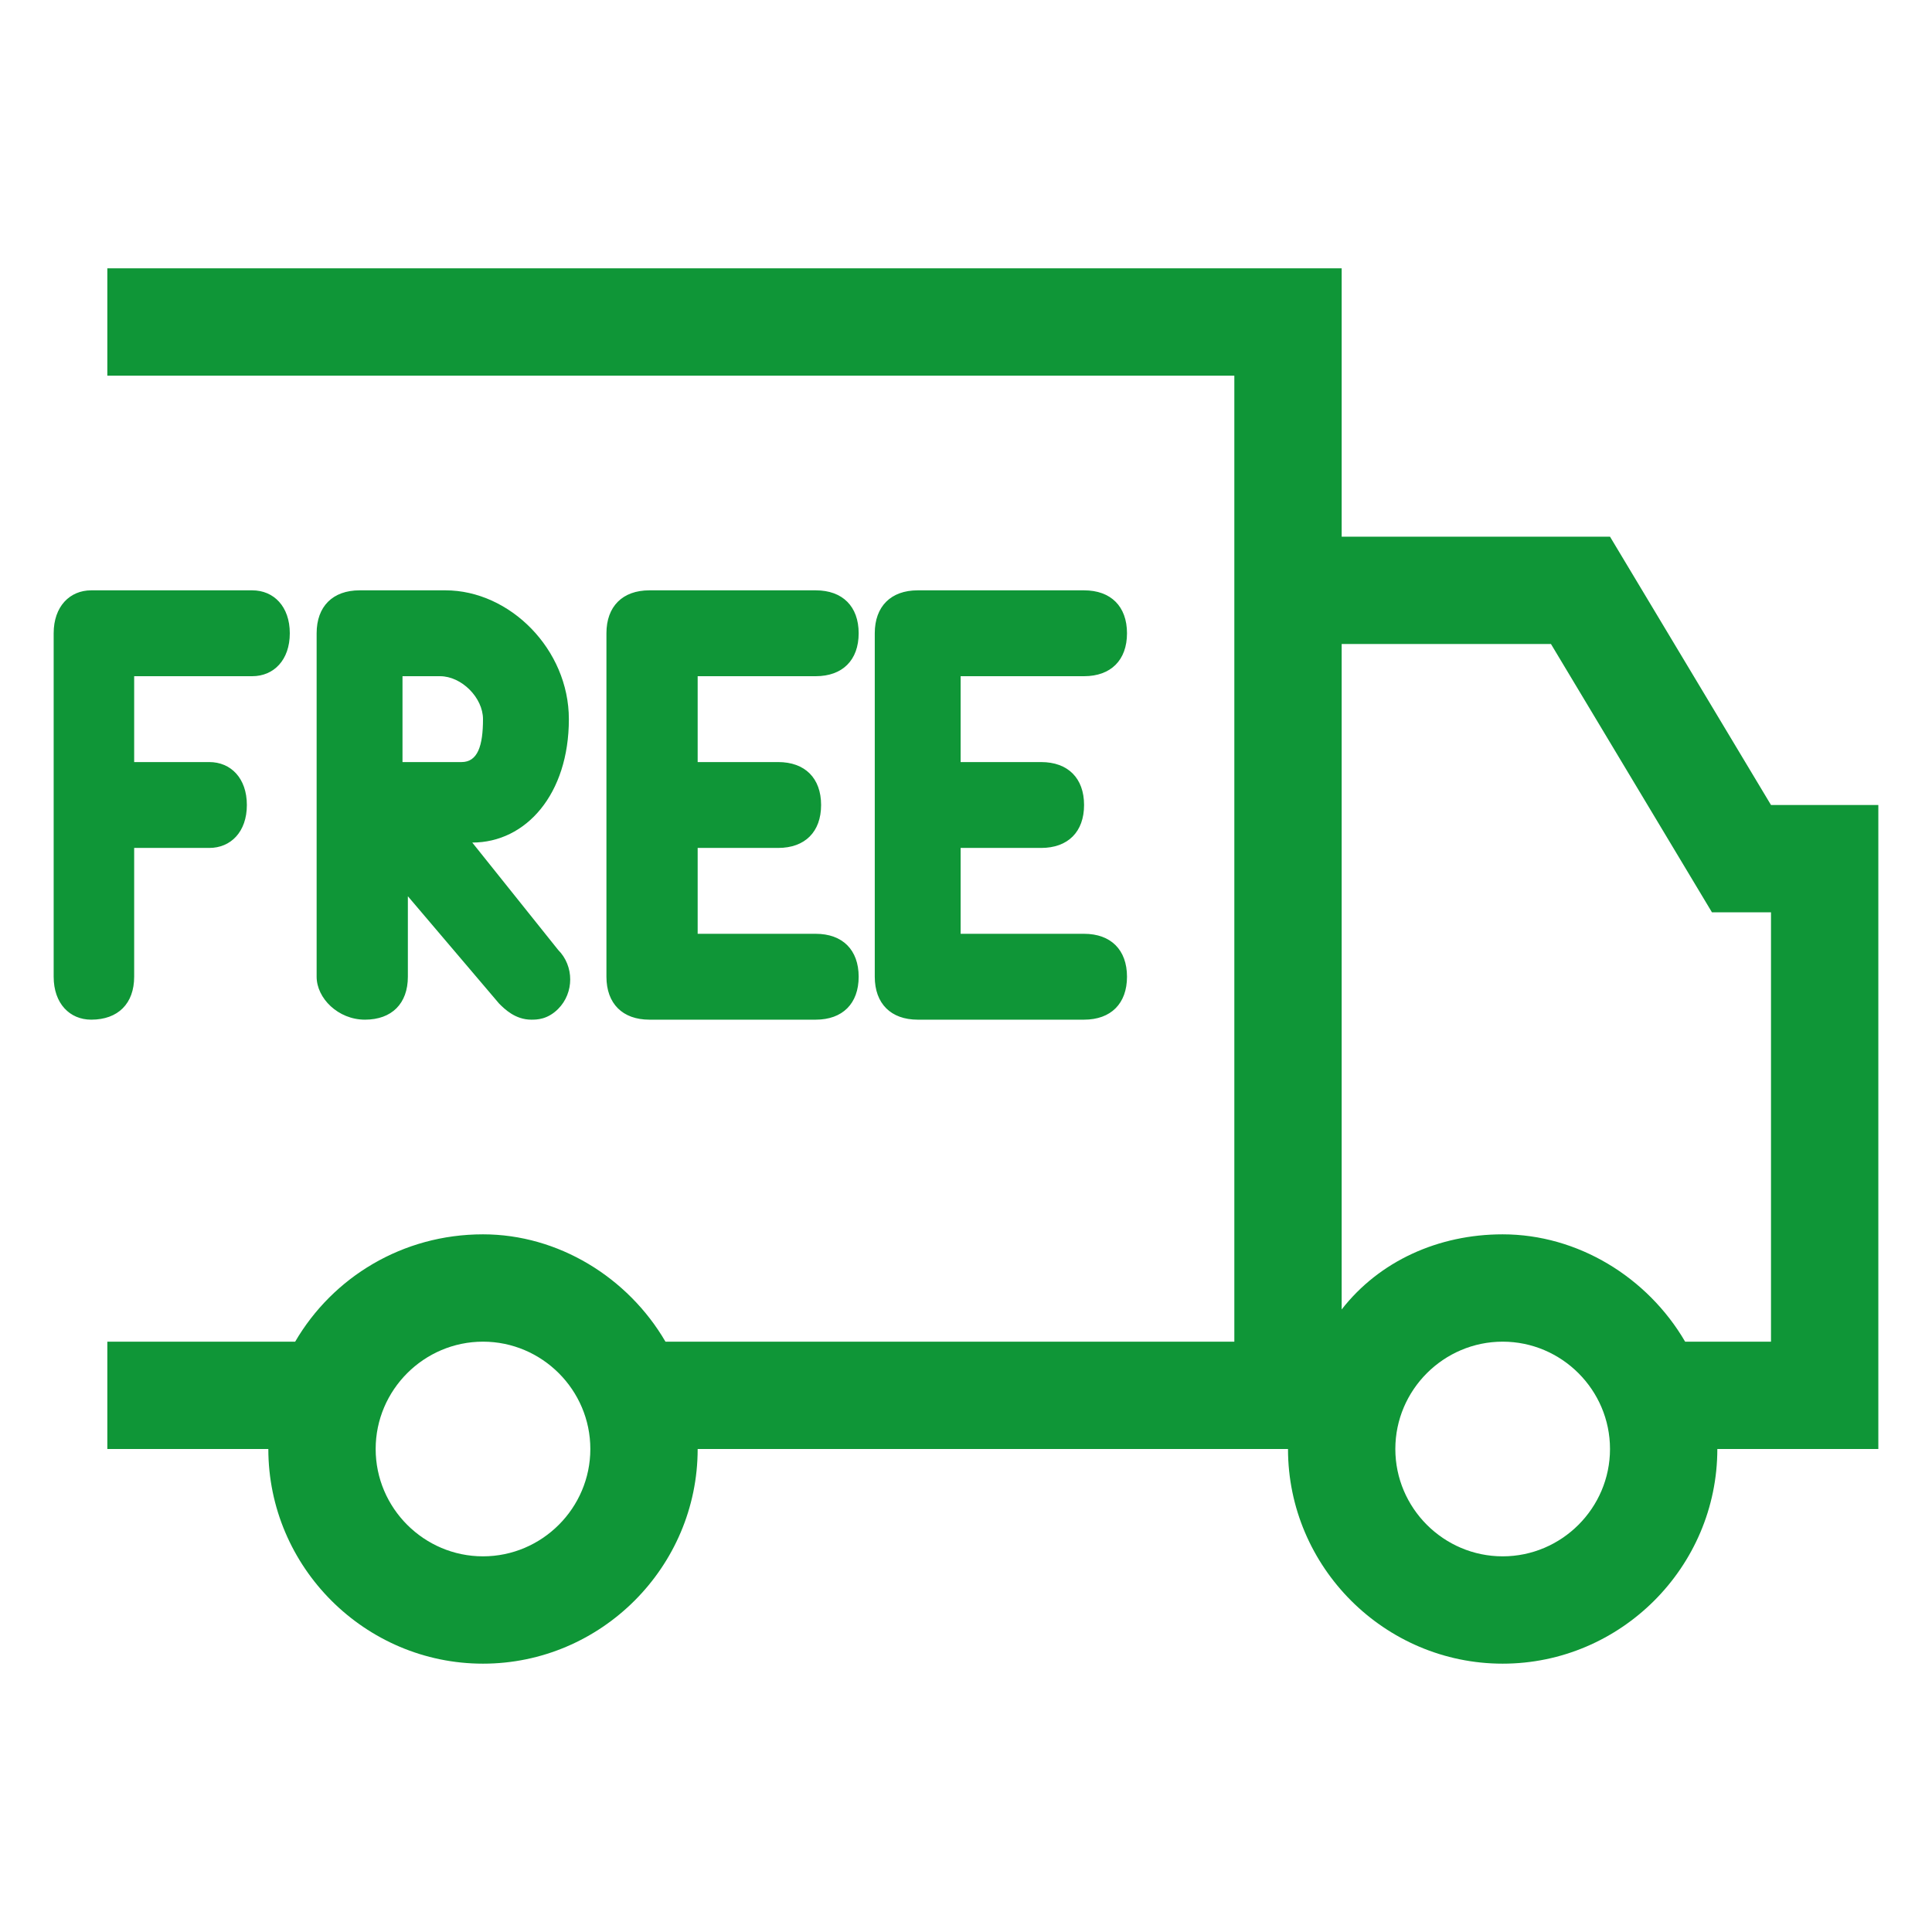 <?xml version="1.0" encoding="UTF-8" standalone="no"?> <svg xmlns="http://www.w3.org/2000/svg" xmlns:xlink="http://www.w3.org/1999/xlink" class="icon" viewBox="0 0 1024 1024" version="1.1" width="200" height="200"><path d="M938.667 426.667l-85.333-142.222h-142.222V142.222H56.889v56.889h597.333v512H352.711c-19.911-34.133-56.889-56.889-96.711-56.889-42.667 0-79.644 22.756-99.556 56.889H56.889v56.889h85.333c0 62.578 51.2 113.778 113.778 113.778s113.778-51.2 113.778-113.778h312.889c0 62.578 51.2 113.778 113.778 113.778s113.778-51.2 113.778-113.778h85.333V426.667h-56.889zM256 824.889c-31.289 0-56.889-25.6-56.889-56.889s25.6-56.889 56.889-56.889 56.889 25.6 56.889 56.889-25.6 56.889-56.889 56.889z m540.444 0c-31.289 0-56.889-25.6-56.889-56.889s25.6-56.889 56.889-56.889 56.889 25.6 56.889 56.889-25.6 56.889-56.889 56.889z m142.222-113.778h-45.511c-19.911-34.133-56.889-56.889-96.711-56.889-34.133 0-65.422 14.222-85.333 39.822V341.333h110.933l68.267 113.778 17.067 28.444H938.667v227.556zM432.356 358.4c14.222 0 22.756-8.533 22.756-22.756s-8.533-22.756-22.756-22.756h-88.178c-14.222 0-22.756 8.533-22.756 22.756v182.044c0 14.222 8.533 22.756 22.756 22.756h88.178c14.222 0 22.756-8.533 22.756-22.756s-8.533-22.756-22.756-22.756H369.778v-45.511h42.667c14.222 0 22.756-8.533 22.756-22.756s-8.533-22.756-22.756-22.756H369.778v-45.511h62.578zM71.111 517.689v-68.267h39.822c11.378 0 19.911-8.533 19.911-22.756s-8.533-22.756-19.911-22.756H71.111v-45.511h62.578c11.378 0 19.911-8.533 19.911-22.756s-8.533-22.756-19.911-22.756h-85.333c-11.378 0-19.911 8.533-19.911 22.756v182.044c0 14.222 8.533 22.756 19.911 22.756 14.222 0 22.756-8.533 22.756-22.756z m503.467-159.289c14.222 0 22.756-8.533 22.756-22.756s-8.533-22.756-22.756-22.756h-88.178c-14.222 0-22.756 8.533-22.756 22.756v182.044c0 14.222 8.533 22.756 22.756 22.756h88.178c14.222 0 22.756-8.533 22.756-22.756s-8.533-22.756-22.756-22.756h-65.422v-45.511h42.667c14.222 0 22.756-8.533 22.756-22.756s-8.533-22.756-22.756-22.756h-42.667v-45.511h65.422z m-273.067 22.756c0-36.978-31.289-68.267-65.422-68.267H190.578c-14.222 0-22.756 8.533-22.756 22.756v182.044c0 11.378 11.378 22.756 25.6 22.756s22.756-8.533 22.756-22.756v-42.667l48.356 56.889c2.844 2.844 8.533 8.533 17.067 8.533 2.844 0 8.533 0 14.222-5.689 8.533-8.533 8.533-22.756 0-31.289l-45.511-56.889c28.444 0 51.2-25.6 51.2-65.422z m-56.889 22.756H213.333v-45.511h19.911c11.378 0 22.756 11.378 22.756 22.756 0 14.222-2.844 22.756-11.378 22.756z" fill="#0f9637"></path></svg> 